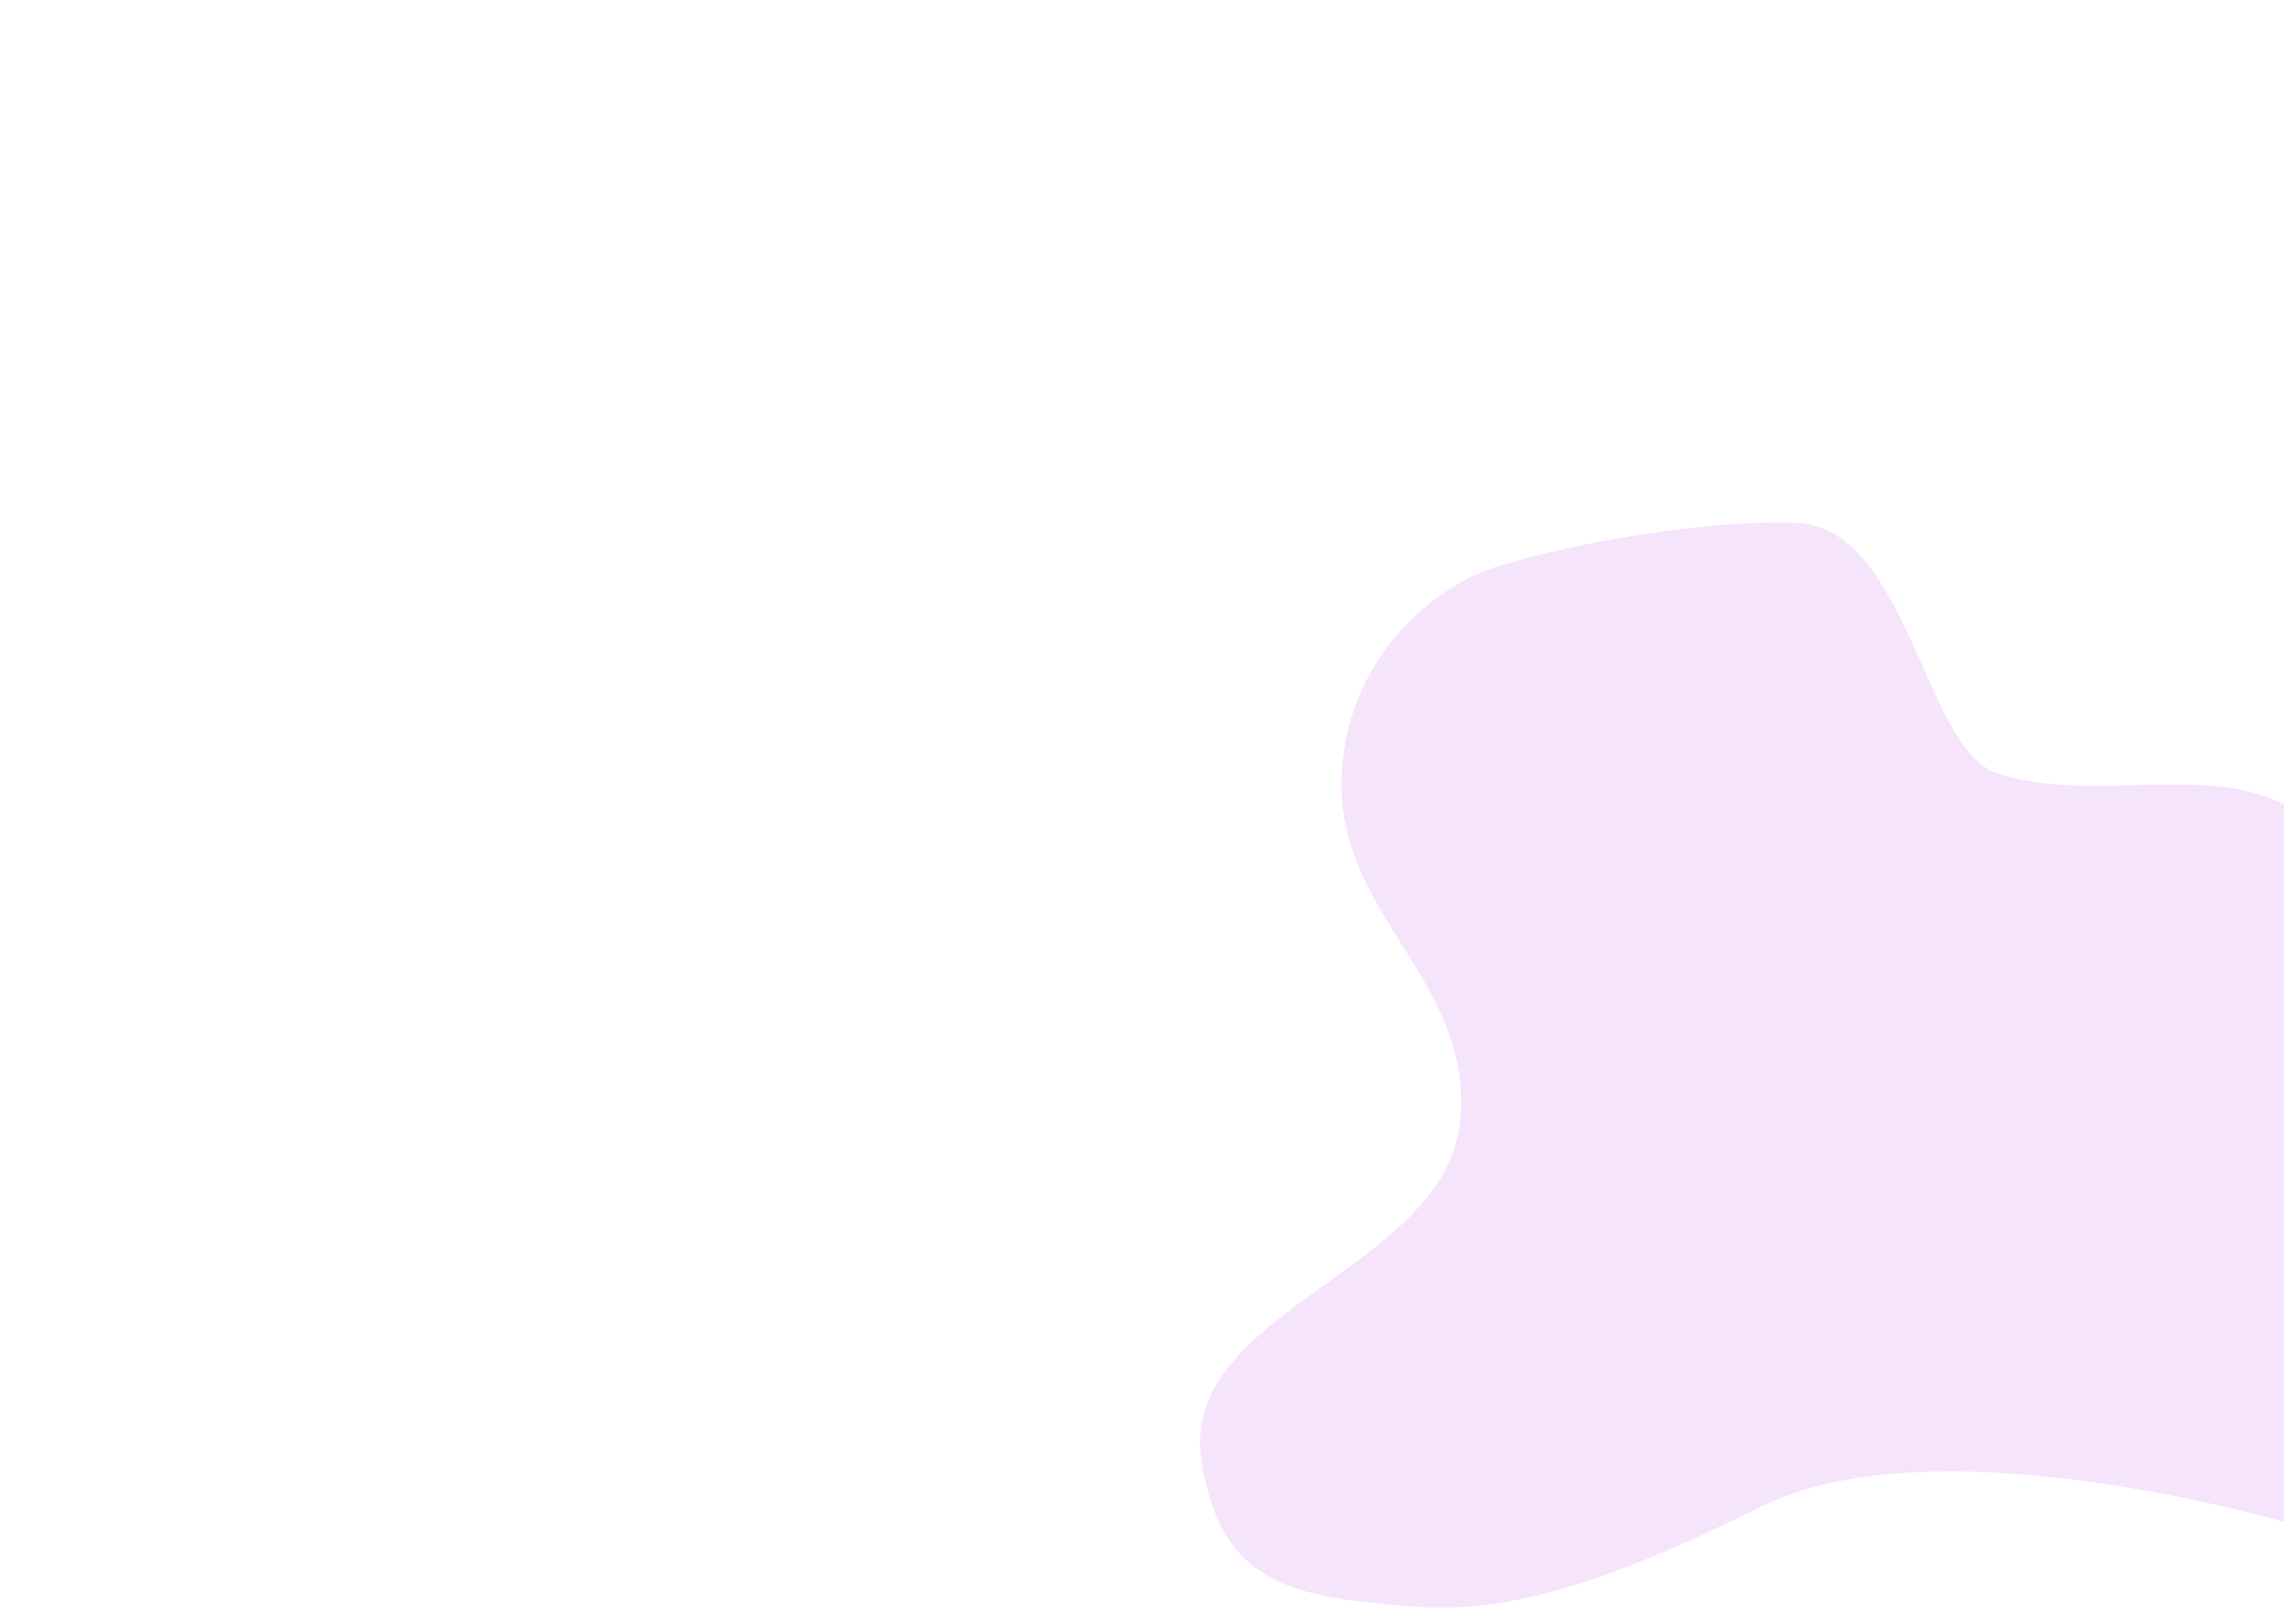 <svg width="1440" height="1024" viewBox="0 0 1440 1024" fill="none" xmlns="http://www.w3.org/2000/svg">
<g clip-path="url(#clip0_154_59)">
<path opacity="0.154" d="M1455.18 746.205C1451.34 819.017 1480.68 900.952 1444.15 960.944C1444.15 960.944 1221.63 894.26 1109.6 950.4C997.573 1006.54 939.749 1017.23 888.825 1012.95C816.495 1006.88 769.555 1000.68 757.454 920.815C743.047 825.687 912.534 801.393 920.704 705.704C928.314 616.55 840.592 576.131 845.972 486.735C850.548 410.657 908.234 368.765 941.184 358.168C995.104 340.826 1083.26 327.194 1133.44 329.857C1202.63 333.528 1213.28 471.503 1258.27 487.258C1327.02 511.324 1420.15 468.726 1466.9 530.198C1509.8 586.616 1459.05 672.953 1455.18 746.205Z" fill="#BC52EE"/>
</g>
<defs>
<clipPath id="clip0_154_59">
<rect width="1440" height="1024" fill="white" transform="matrix(1 0 0 -1 0 1024)"/>
</clipPath>
</defs>
</svg>

